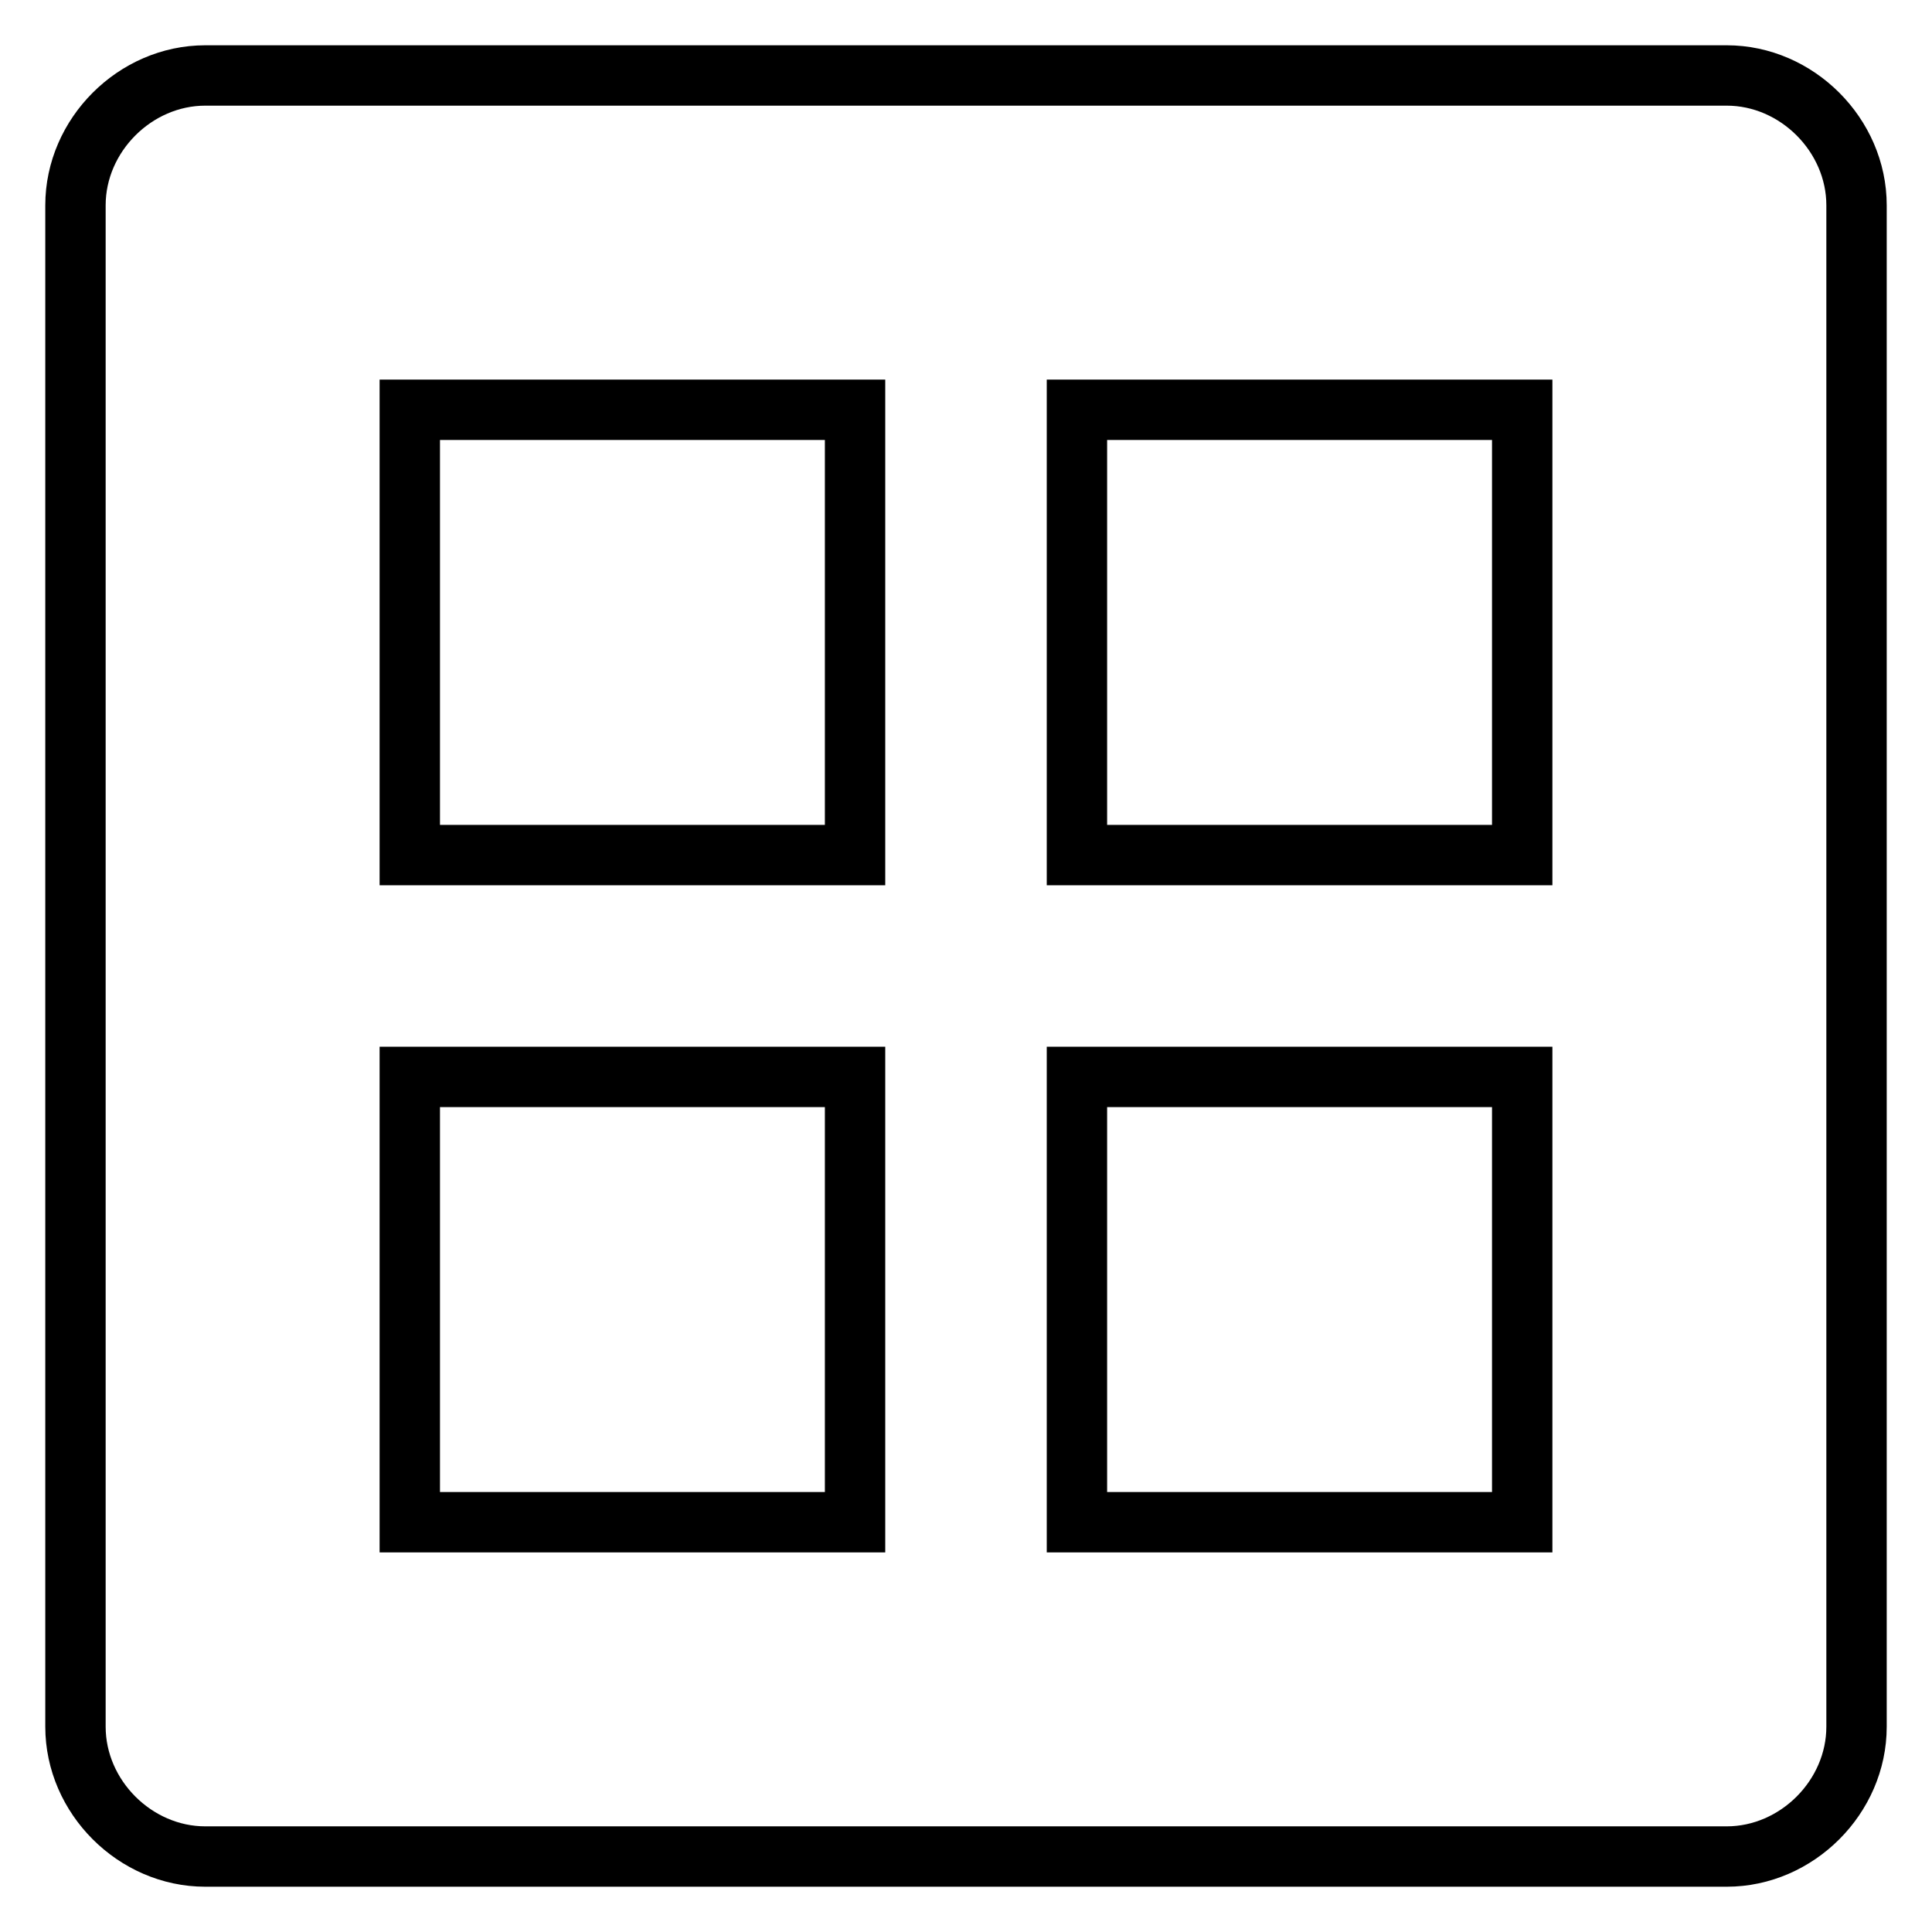 <?xml version="1.0" encoding="utf-8"?>
<!-- Svg Vector Icons : http://www.onlinewebfonts.com/icon -->
<!DOCTYPE svg PUBLIC "-//W3C//DTD SVG 1.1//EN" "http://www.w3.org/Graphics/SVG/1.1/DTD/svg11.dtd">
<svg version="1.1" xmlns="http://www.w3.org/2000/svg" xmlns:xlink="http://www.w3.org/1999/xlink" x="0px" y="0px" viewBox="0 0 256 256" enable-background="new 0 0 256 256" xml:space="preserve">
<g><g><path stroke-width="8" fill-opacity="0" stroke="#000000"  d="M228.8,10H27.2C17.9,10,10,17.9,10,27.2v201.6c0,9.3,7.9,17.2,17.2,17.2h201.6c9.3,0,17.2-7.9,17.2-17.2V27.2C246,17.9,238.1,10,228.8,10z M113.3,201.7h-59v-59h59V201.7z M113.3,113.3h-59v-59h59V113.3z M201.7,201.7h-59v-59h59V201.7z M201.7,113.3h-59v-59h59V113.3z"/></g></g>
</svg>